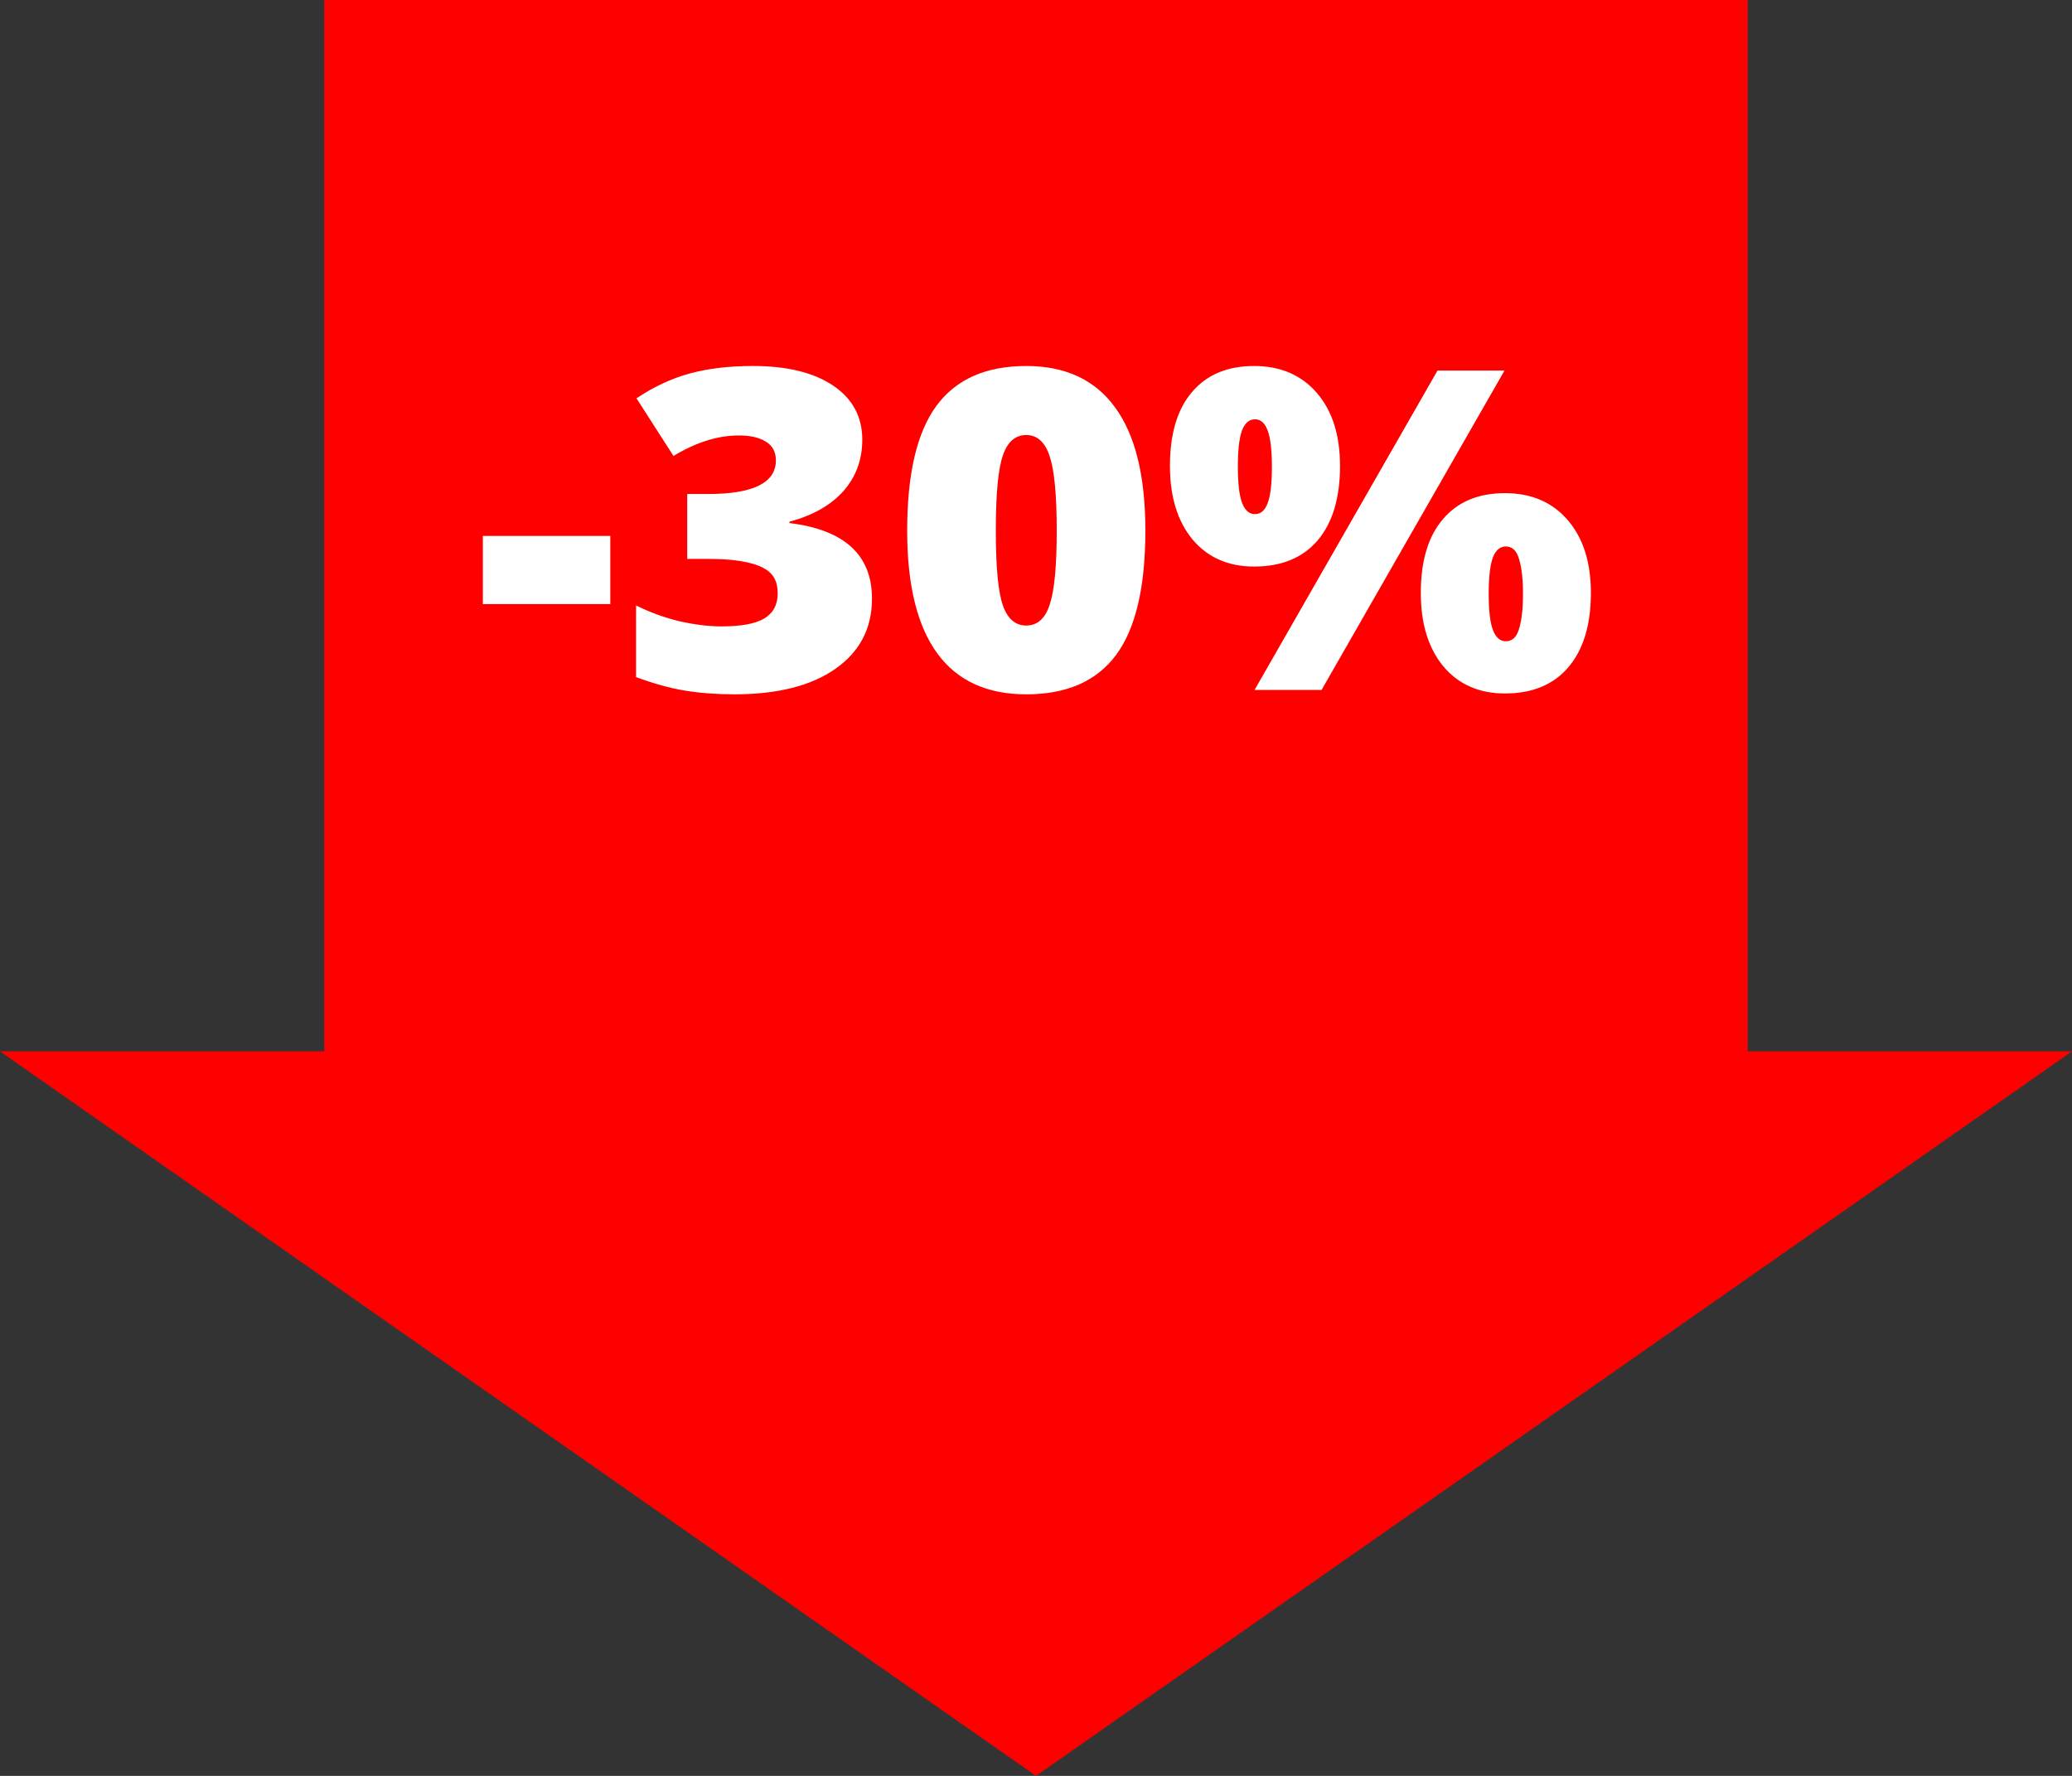 <svg xmlns="http://www.w3.org/2000/svg" viewBox="0 0 175 150" width="175" height="150">
    <rect x="0" y="0" width="175" height="150" fill="#333333" stroke="none"/>
    <path d="M27.388 0v88.804H0L87.501 150 175 88.804h-27.388V0Z" fill="red"/>
    <path d="M136.368 828.106v-6.035h10.928v6.035zM168.902 813.561q0 2.631-1.605 4.526-1.605 1.876-4.642 2.727v.116q7.079.89 7.079 6.692 0 3.946-3.134 6.209-3.114 2.263-8.665 2.263-2.282 0-4.236-.329-1.934-.329-4.197-1.199v-6.344q1.857.948 3.772 1.412 1.934.445 3.559.445 2.514 0 3.656-.696 1.161-.716 1.161-2.224 0-1.161-.6-1.78-.6-.638-1.934-.948-1.335-.329-3.482-.329h-1.741v-5.745h1.78q5.822 0 5.822-2.979 0-1.122-.87-1.663-.851-.542-2.302-.542-2.708 0-5.609 1.818l-3.172-5.106q2.244-1.547 4.584-2.205 2.36-.658 5.396-.658 4.391 0 6.886 1.741t2.495 4.797zM193.176 821.607q0 7.505-2.514 11.006-2.514 3.482-7.698 3.482-5.068 0-7.64-3.636-2.573-3.656-2.573-10.851 0-7.543 2.514-11.064 2.514-3.52 7.698-3.52 5.048 0 7.621 3.675 2.592 3.656 2.592 10.909zm-12.824 0q0 4.797.6 6.596.6 1.799 2.012 1.799 1.431 0 2.012-1.857.6-1.857.6-6.538 0-4.7-.6-6.576-.6-1.895-2.012-1.895t-2.012 1.818q-.6 1.818-.6 6.654zM201.106 815.94q0 2.224.367 3.211.367.987 1.103.987.735 0 1.083-.967.367-.967.367-3.23 0-2.224-.367-3.211-.348-.986-1.083-.986-.754 0-1.122 1.006-.348 1.006-.348 3.191zm8.762-.077q0 4.255-1.915 6.596-1.915 2.321-5.455 2.321-3.327 0-5.28-2.398-1.934-2.418-1.934-6.518 0-4.255 1.895-6.538 1.896-2.302 5.319-2.302 3.385 0 5.377 2.379 1.992 2.379 1.992 6.46zm14.101-8.433-15.687 28.278h-5.745l15.687-28.278zm-1.354 19.768q0 2.224.367 3.211.367.987 1.103.987.832 0 1.141-1.122.329-1.141.329-3.075 0-1.934-.329-3.056-.309-1.141-1.141-1.141-.754 0-1.122 1.006-.348 1.006-.348 3.191zm8.762-.077q0 4.236-1.934 6.576-1.915 2.321-5.435 2.321-3.327 0-5.28-2.398-1.934-2.418-1.934-6.499 0-4.255 1.896-6.538 1.895-2.302 5.319-2.302 3.385 0 5.377 2.379 1.992 2.379 1.992 6.46z" fill="#fff" transform="matrix(.985 0 0 .954 -93.541 -738.987)"/>
</svg>
